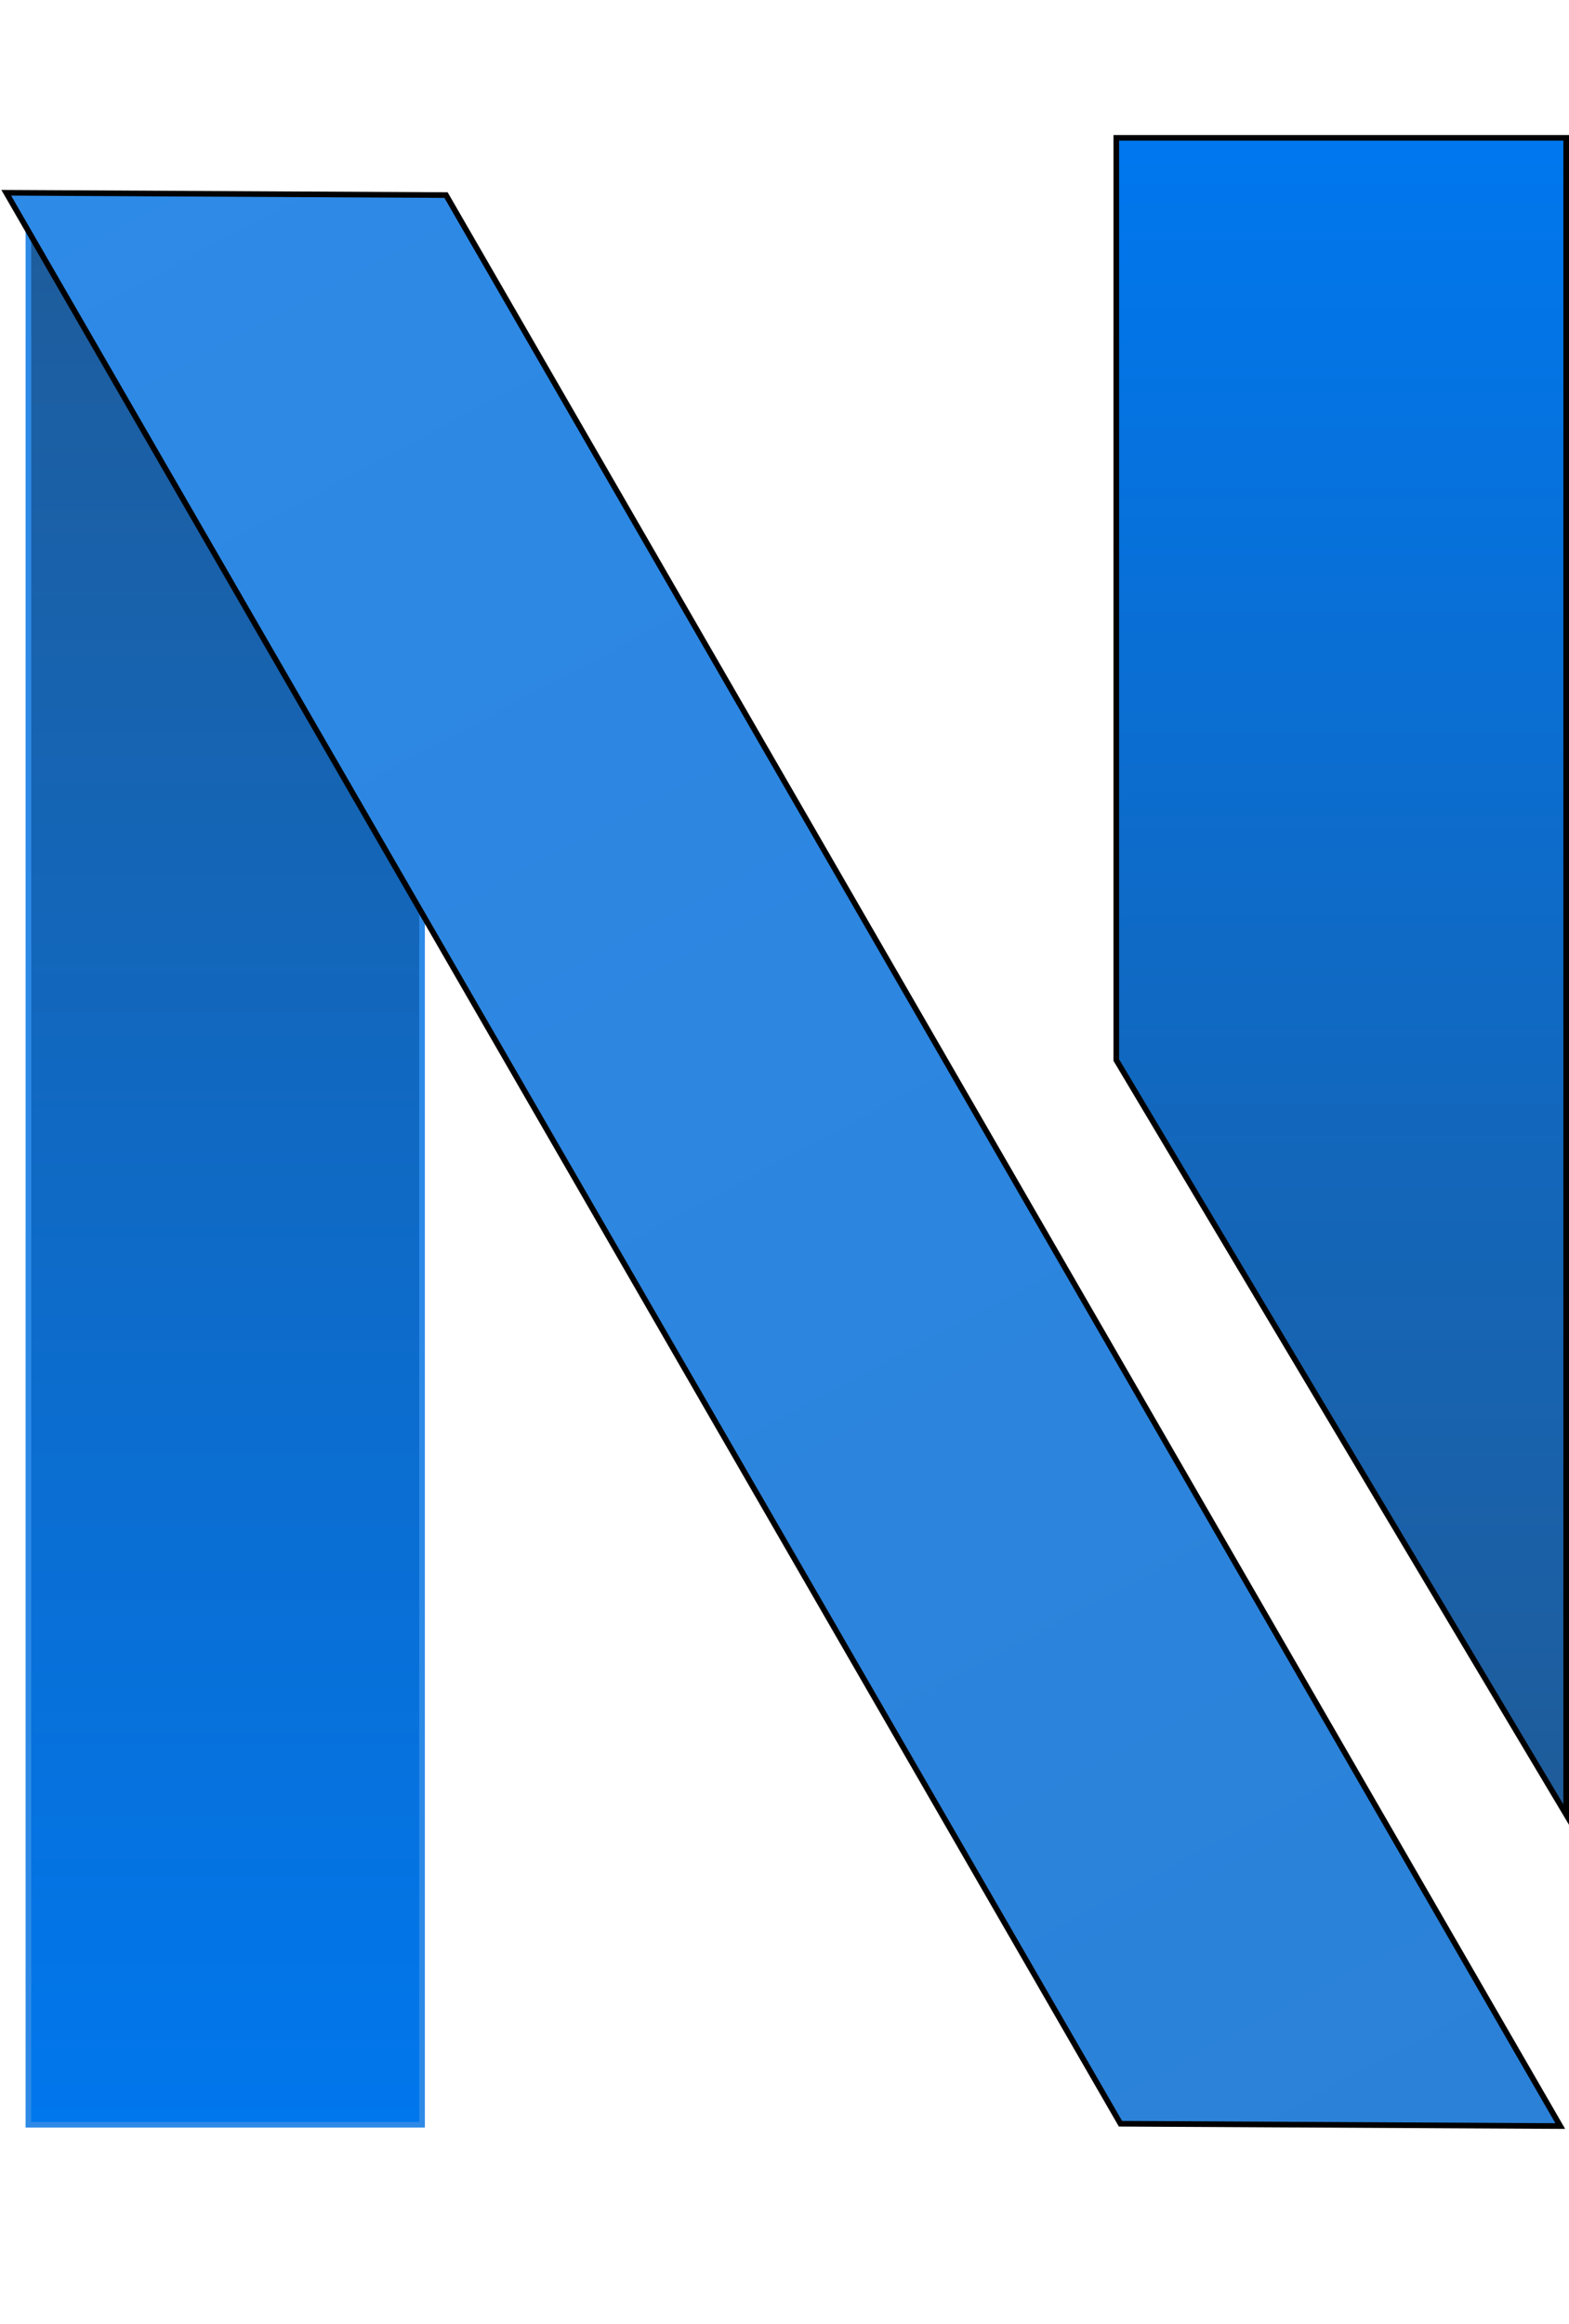 <?xml version="1.0" encoding="UTF-8"?>
<!-- Do not edit this file with editors other than draw.io -->
<!DOCTYPE svg PUBLIC "-//W3C//DTD SVG 1.1//EN" "http://www.w3.org/Graphics/SVG/1.1/DTD/svg11.dtd">
<svg xmlns="http://www.w3.org/2000/svg" style="background: transparent; background-color: transparent; color-scheme: light dark;" xmlns:xlink="http://www.w3.org/1999/xlink" version="1.1" width="279px" height="413px" viewBox="-0.5 -0.5 279 413" content="&lt;mxfile host=&quot;app.diagrams.net&quot; agent=&quot;Mozilla/5.0 (Macintosh; Intel Mac OS X 10_15_7) AppleWebKit/537.36 (KHTML, like Gecko) Chrome/135.0.0.0 Safari/537.36&quot; version=&quot;26.2.14&quot; scale=&quot;1&quot; border=&quot;0&quot;&gt;&#10;  &lt;diagram name=&quot;Page-1&quot; id=&quot;izFwoGPjqKmtK6CCvWIT&quot;&gt;&#10;    &lt;mxGraphModel dx=&quot;4053&quot; dy=&quot;2597&quot; grid=&quot;1&quot; gridSize=&quot;10&quot; guides=&quot;1&quot; tooltips=&quot;1&quot; connect=&quot;1&quot; arrows=&quot;1&quot; fold=&quot;1&quot; page=&quot;1&quot; pageScale=&quot;1&quot; pageWidth=&quot;1654&quot; pageHeight=&quot;1169&quot; math=&quot;0&quot; shadow=&quot;0&quot;&gt;&#10;      &lt;root&gt;&#10;        &lt;mxCell id=&quot;0&quot; /&gt;&#10;        &lt;mxCell id=&quot;1&quot; parent=&quot;0&quot; /&gt;&#10;        &lt;mxCell id=&quot;2&quot; value=&quot;&quot; style=&quot;rounded=0;whiteSpace=wrap;html=1;rotation=-90;strokeColor=light-dark(#2E8AE7,#EDEDED);gradientColor=#1F5C9A;gradientDirection=east;fillColor=light-dark(#0077EE,#2B81D7);&quot; vertex=&quot;1&quot; parent=&quot;1&quot;&gt;&#10;          &lt;mxGeometry x=&quot;410.78&quot; y=&quot;337.35&quot; width=&quot;341.55&quot; height=&quot;70&quot; as=&quot;geometry&quot; /&gt;&#10;        &lt;/mxCell&gt;&#10;        &lt;mxCell id=&quot;3&quot; value=&quot;&quot; style=&quot;shape=parallelogram;perimeter=parallelogramPerimeter;whiteSpace=wrap;html=1;fixedSize=1;gradientColor=#2E8AE7;gradientDirection=east;rotation=150;size=39.46;direction=south;fillColor=light-dark(#2B81D7,#007FFF);&quot; vertex=&quot;1&quot; parent=&quot;1&quot;&gt;&#10;          &lt;mxGeometry x=&quot;647.02&quot; y=&quot;153.69&quot; width=&quot;67.52&quot; height=&quot;435.73&quot; as=&quot;geometry&quot; /&gt;&#10;        &lt;/mxCell&gt;&#10;        &lt;mxCell id=&quot;4&quot; value=&quot;&quot; style=&quot;shape=stencil(tZRpDsIgEIVPw19DS3oAg3oPrKMlIjSA2+2dltbY1a1NGpJ5Q795ZGAI4y4TOZCYZoStSBxHlOKK8bUVC5dD6oN4EVaKrYKQcd6aI1zlzlcMqTOw0hdZtiZ0iXuKj/HUaI0QabRrZF7yCBNS47/0FmBV+XsjypF/Ag+2MhlUEm8+xy6SecDRTH6b2Nr95H6nAzcdR3M1bjJw9DuWcVSGLjfjW5EeD9ac9a7XTC6Kh9NJ1OmTucCb59B/zBqgpB4EJMn3hOdIuLfifyB/n+QjQKqMg5F7gXqnG6U60ELG98bCSG/3UqkwH0eqDm4oS3cqlGoY26XwAA==);whiteSpace=wrap;html=1;gradientColor=light-dark(#1F5C9A,#007FFF);fillColor=light-dark(#0077EE,#2B81D7);&quot; vertex=&quot;1&quot; parent=&quot;1&quot;&gt;&#10;          &lt;mxGeometry x=&quot;740&quot; y=&quot;190&quot; width=&quot;80&quot; height=&quot;298&quot; as=&quot;geometry&quot; /&gt;&#10;        &lt;/mxCell&gt;&#10;      &lt;/root&gt;&#10;    &lt;/mxGraphModel&gt;&#10;  &lt;/diagram&gt;&#10;&lt;/mxfile&gt;&#10;"><defs><linearGradient x1="0%" y1="0%" x2="100%" y2="0%" id="drawio-svg-Zchoeuz6sE1oU4tTuDWP-gradient-light-dark_0077ee_2b81d7_-1-light-dark_1f5c9a_78ace1_-1-e-0"><stop offset="0%" stop-color="#0077EE" stop-opacity="1" style="stop-color: light-dark(rgb(0, 119, 238), rgb(43, 129, 215)); stop-opacity: 1;"/><stop offset="100%" stop-color="#1F5C9A" stop-opacity="1" style="stop-color: light-dark(rgb(31, 92, 154), rgb(120, 172, 225)); stop-opacity: 1;"/></linearGradient><linearGradient x1="0%" y1="0%" x2="100%" y2="0%" id="drawio-svg-Zchoeuz6sE1oU4tTuDWP-gradient-light-dark_2b81d7_007fff_-1-light-dark_2e8ae7_3c8cdc_-1-e-0"><stop offset="0%" stop-color="#2B81D7" stop-opacity="1" style="stop-color: light-dark(rgb(43, 129, 215), rgb(0, 127, 255)); stop-opacity: 1;"/><stop offset="100%" stop-color="#2E8AE7" stop-opacity="1" style="stop-color: light-dark(rgb(46, 138, 231), rgb(60, 140, 220)); stop-opacity: 1;"/></linearGradient><linearGradient x1="0%" y1="0%" x2="0%" y2="100%" id="drawio-svg-Zchoeuz6sE1oU4tTuDWP-gradient-light-dark_0077ee_2b81d7_-1-light-dark_1f5c9a_007fff_-1-s-0"><stop offset="0%" stop-color="#0077EE" stop-opacity="1" style="stop-color: light-dark(rgb(0, 119, 238), rgb(43, 129, 215)); stop-opacity: 1;"/><stop offset="100%" stop-color="#1F5C9A" stop-opacity="1" style="stop-color: light-dark(rgb(31, 92, 154), rgb(0, 127, 255)); stop-opacity: 1;"/></linearGradient></defs><g><g data-cell-id="0"><g data-cell-id="1"><g data-cell-id="nfO4ZEpPNmAJeBtEyNIX-3"><g><rect x="-131.22" y="171.35" width="341.55" height="70" fill="url(#drawio-svg-Zchoeuz6sE1oU4tTuDWP-gradient-light-dark_0077ee_2b81d7_-1-light-dark_1f5c9a_78ace1_-1-e-0)" stroke="#2e8ae7" transform="rotate(-90,39.55,206.35)" pointer-events="all" style="fill: url(&quot;#drawio-svg-Zchoeuz6sE1oU4tTuDWP-gradient-light-dark_0077ee_2b81d7_-1-light-dark_1f5c9a_78ace1_-1-e-0&quot;); stroke: light-dark(rgb(46, 138, 231), rgb(237, 237, 237));"/></g></g><g data-cell-id="nfO4ZEpPNmAJeBtEyNIX-4"><g><path d="M -79.08 239.32 L -39.62 171.8 L 356.65 171.8 L 317.19 239.32 Z" fill="url(#drawio-svg-Zchoeuz6sE1oU4tTuDWP-gradient-light-dark_2b81d7_007fff_-1-light-dark_2e8ae7_3c8cdc_-1-e-0)" stroke="#000000" stroke-miterlimit="10" transform="rotate(240,138.78,205.56)" pointer-events="all" style="fill: url(&quot;#drawio-svg-Zchoeuz6sE1oU4tTuDWP-gradient-light-dark_2b81d7_007fff_-1-light-dark_2e8ae7_3c8cdc_-1-e-0&quot;); stroke: light-dark(rgb(0, 0, 0), rgb(255, 255, 255));"/></g></g><g data-cell-id="03VtBOCCpp5PI3_wSoi5-1"/><g data-cell-id="03VtBOCCpp5PI3_wSoi5-4"/><g data-cell-id="03VtBOCCpp5PI3_wSoi5-7"/><g data-cell-id="03VtBOCCpp5PI3_wSoi5-9"/><g data-cell-id="03VtBOCCpp5PI3_wSoi5-11"><g><path d="M 198 24 L 198 187.9 L 278 322 L 278 24 L 198 24 Z" fill="url(#drawio-svg-Zchoeuz6sE1oU4tTuDWP-gradient-light-dark_0077ee_2b81d7_-1-light-dark_1f5c9a_007fff_-1-s-0)" stroke="#000000" stroke-miterlimit="10" pointer-events="all" style="fill: url(&quot;#drawio-svg-Zchoeuz6sE1oU4tTuDWP-gradient-light-dark_0077ee_2b81d7_-1-light-dark_1f5c9a_007fff_-1-s-0&quot;); stroke: light-dark(rgb(0, 0, 0), rgb(255, 255, 255));"/></g></g><g data-cell-id="03VtBOCCpp5PI3_wSoi5-12"/><g data-cell-id="03VtBOCCpp5PI3_wSoi5-13"/><g data-cell-id="03VtBOCCpp5PI3_wSoi5-17"/></g></g></g></svg>